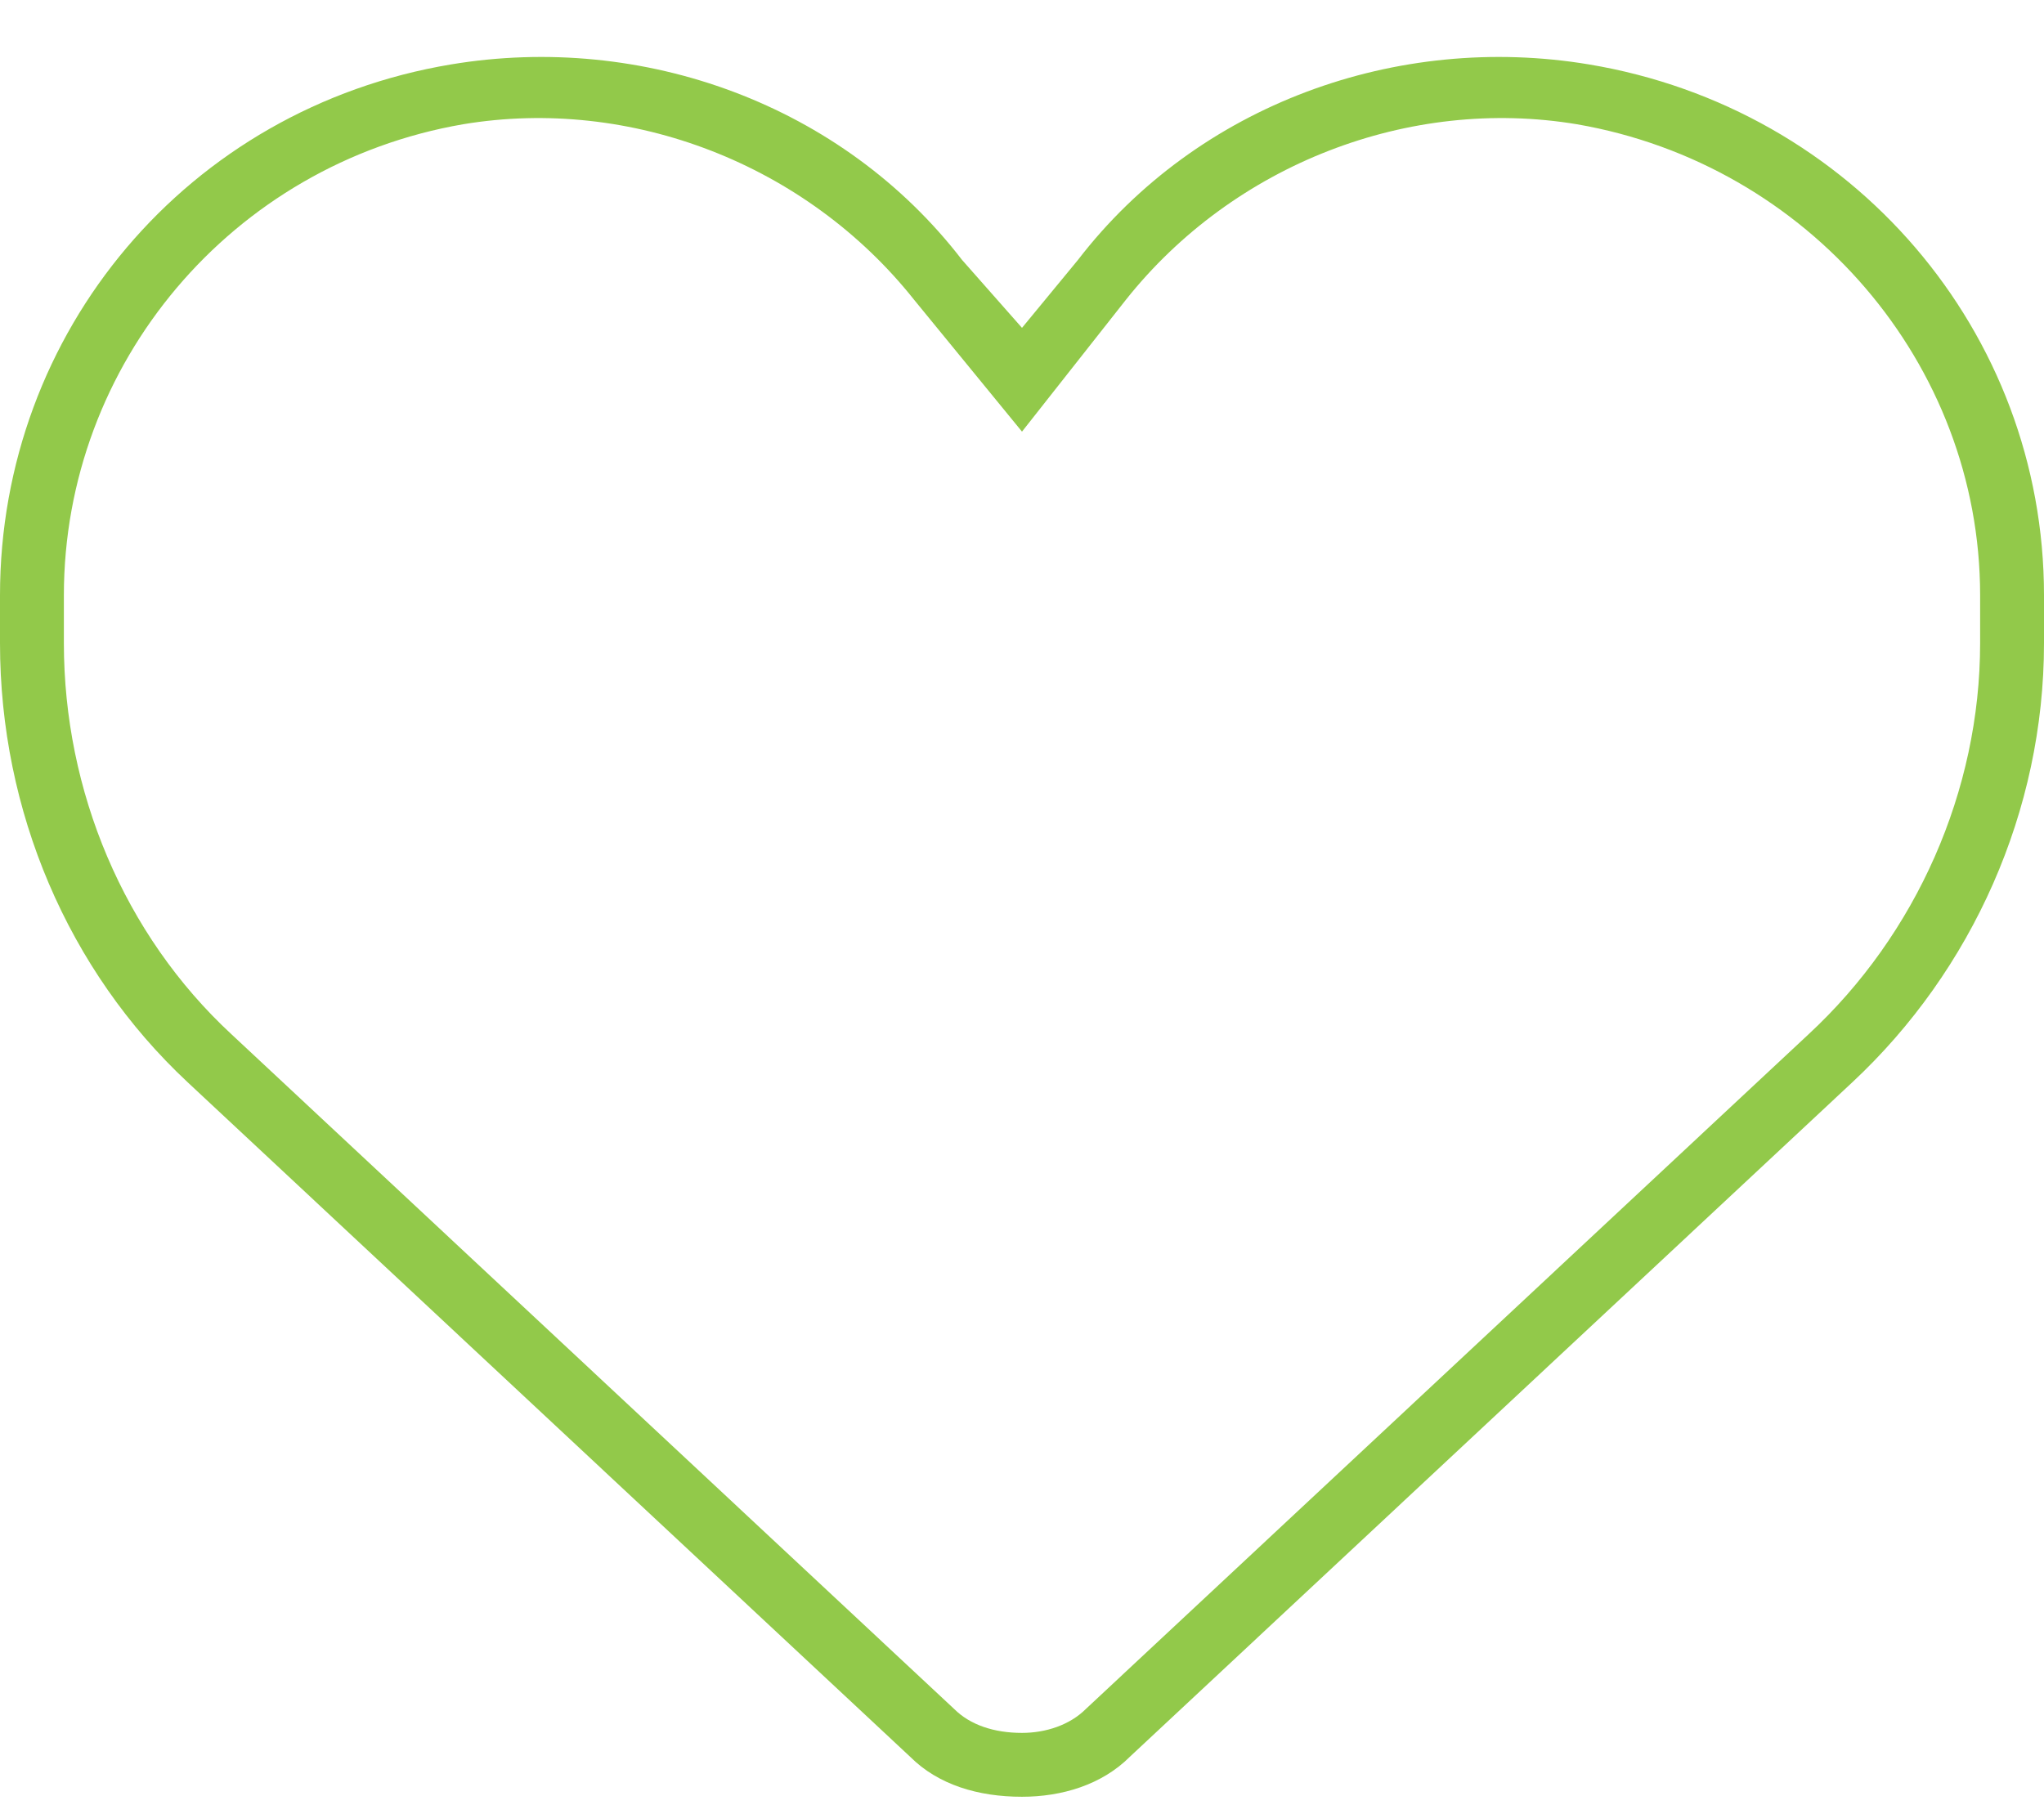 <svg width="60" height="53" viewBox="0 0 60 53" fill="none" xmlns="http://www.w3.org/2000/svg">
<path d="M30 9.625L31.641 7.633C35.156 3.062 41.016 0.953 46.641 1.891C54.375 3.18 60 9.742 60 17.477V18.883C60 23.805 57.891 28.492 54.375 31.773L33.164 51.578C32.344 52.398 31.172 52.75 30 52.75C28.711 52.75 27.539 52.398 26.719 51.578L5.508 31.773C1.992 28.492 0 23.805 0 18.883V17.477C0 9.742 5.508 3.18 13.242 1.891C18.867 0.953 24.727 3.062 28.242 7.633L30 9.625ZM30 12.672L26.836 8.805C23.672 4.82 18.516 2.828 13.594 3.648C6.797 4.82 1.875 10.68 1.875 17.477V18.883C1.875 23.219 3.633 27.438 6.797 30.367L28.008 50.172C28.477 50.641 29.18 50.875 30 50.875C30.703 50.875 31.406 50.641 31.875 50.172L53.086 30.367C56.25 27.438 58.125 23.219 58.125 18.883V17.477C58.125 10.68 53.086 4.82 46.289 3.648C41.367 2.828 36.211 4.82 33.047 8.805L30 12.672Z" fill="#92C94A"/>
</svg>
